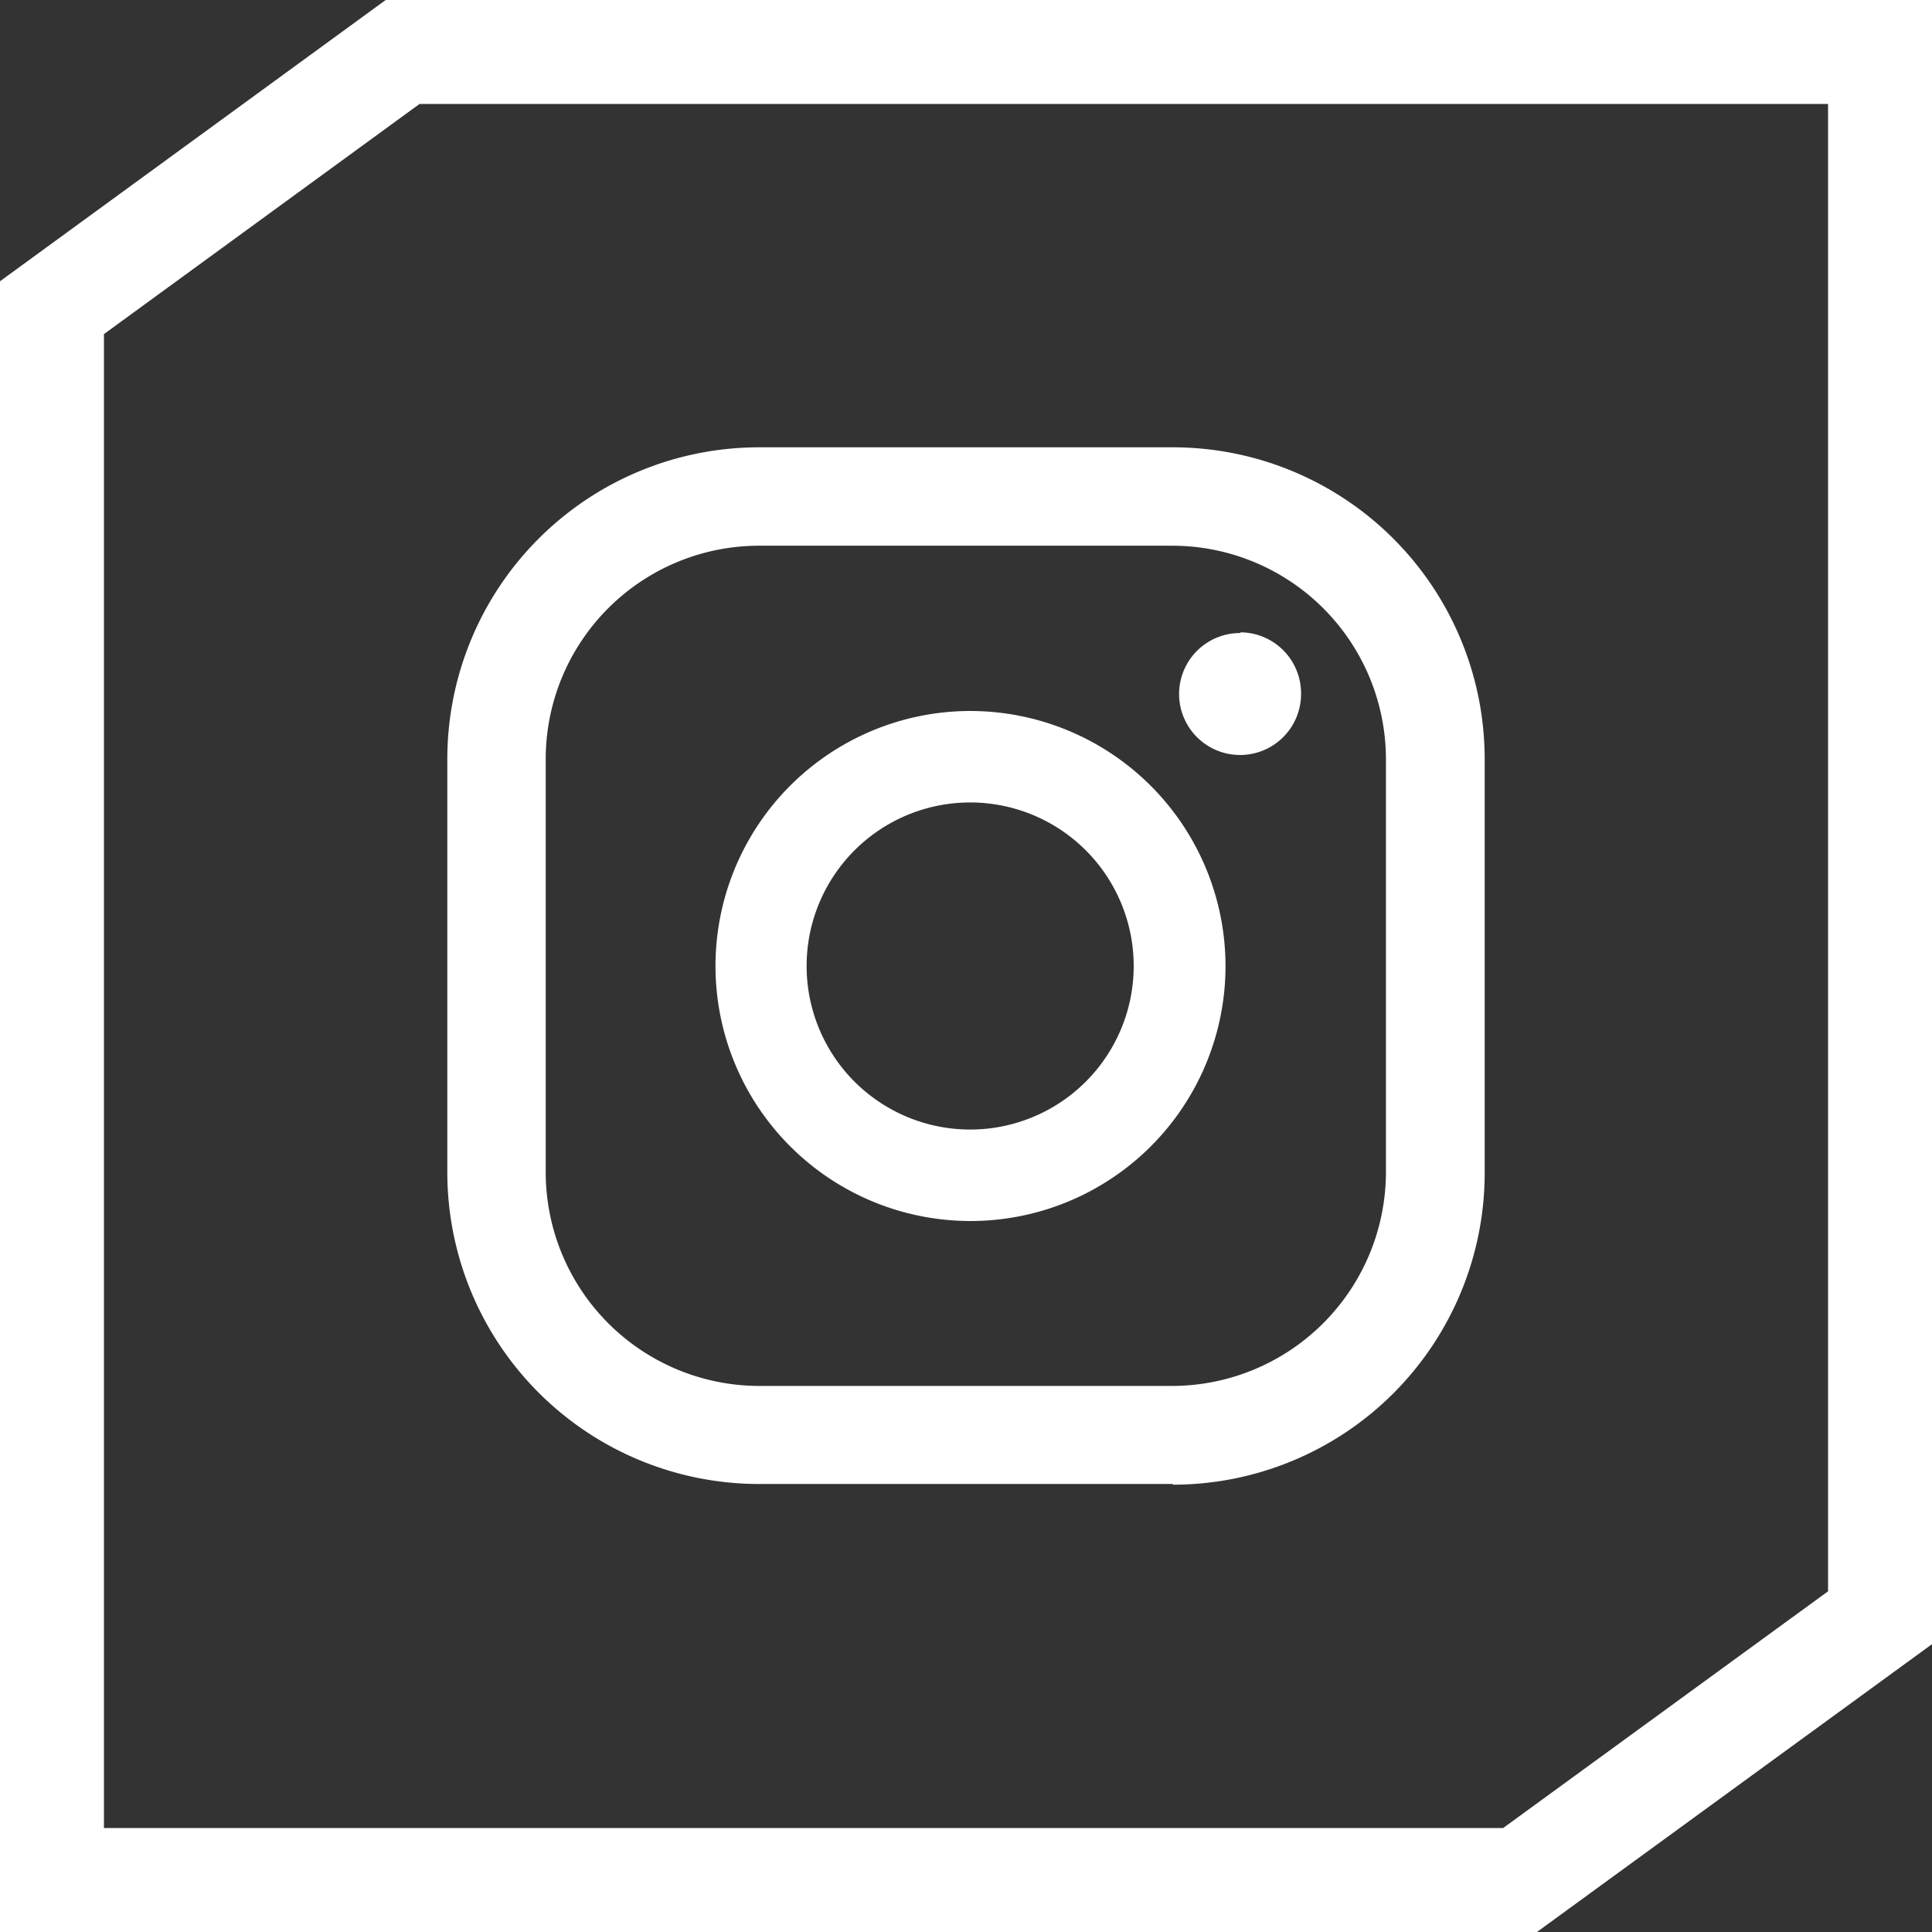 <svg xmlns="http://www.w3.org/2000/svg" viewBox="0 0 55.76 55.76"><rect x="0" y="0" width="55.76" height="55.76" fill="#333333" stroke="none"/><defs><style>.cls-1{fill:#fff;}.cls-2{fill:none;stroke:#fff;stroke-miterlimit:10;stroke-width:3px;}</style></defs><g id="Layer_2" data-name="Layer 2"><g id="Layer_1-2" data-name="Layer 1"><path class="cls-1" d="M35.8,18.27A1.76,1.76,0,1,0,37.55,20a1.76,1.76,0,0,0-1.75-1.75"/><path class="cls-1" d="M28,20.52a7.36,7.36,0,1,0,7.37,7.36A7.37,7.37,0,0,0,28,20.52M28,32.6a4.72,4.72,0,1,1,4.72-4.72A4.72,4.72,0,0,1,28,32.6"/><path class="cls-1" d="M33.85,42.83H21.91a9,9,0,0,1-9-9V21.91a9,9,0,0,1,9-9H33.85a9,9,0,0,1,9,9V33.85a9,9,0,0,1-9,9M21.91,15.75a6.16,6.16,0,0,0-6.16,6.16V33.85A6.17,6.17,0,0,0,21.91,40H33.85A6.18,6.18,0,0,0,40,33.85V21.91a6.17,6.17,0,0,0-6.17-6.16Z"/><polygon class="cls-2" points="54.26 1.5 54.26 46.69 43.87 54.26 1.5 54.26 1.5 8.88 11.62 1.5 54.26 1.5"/></g></g></svg>